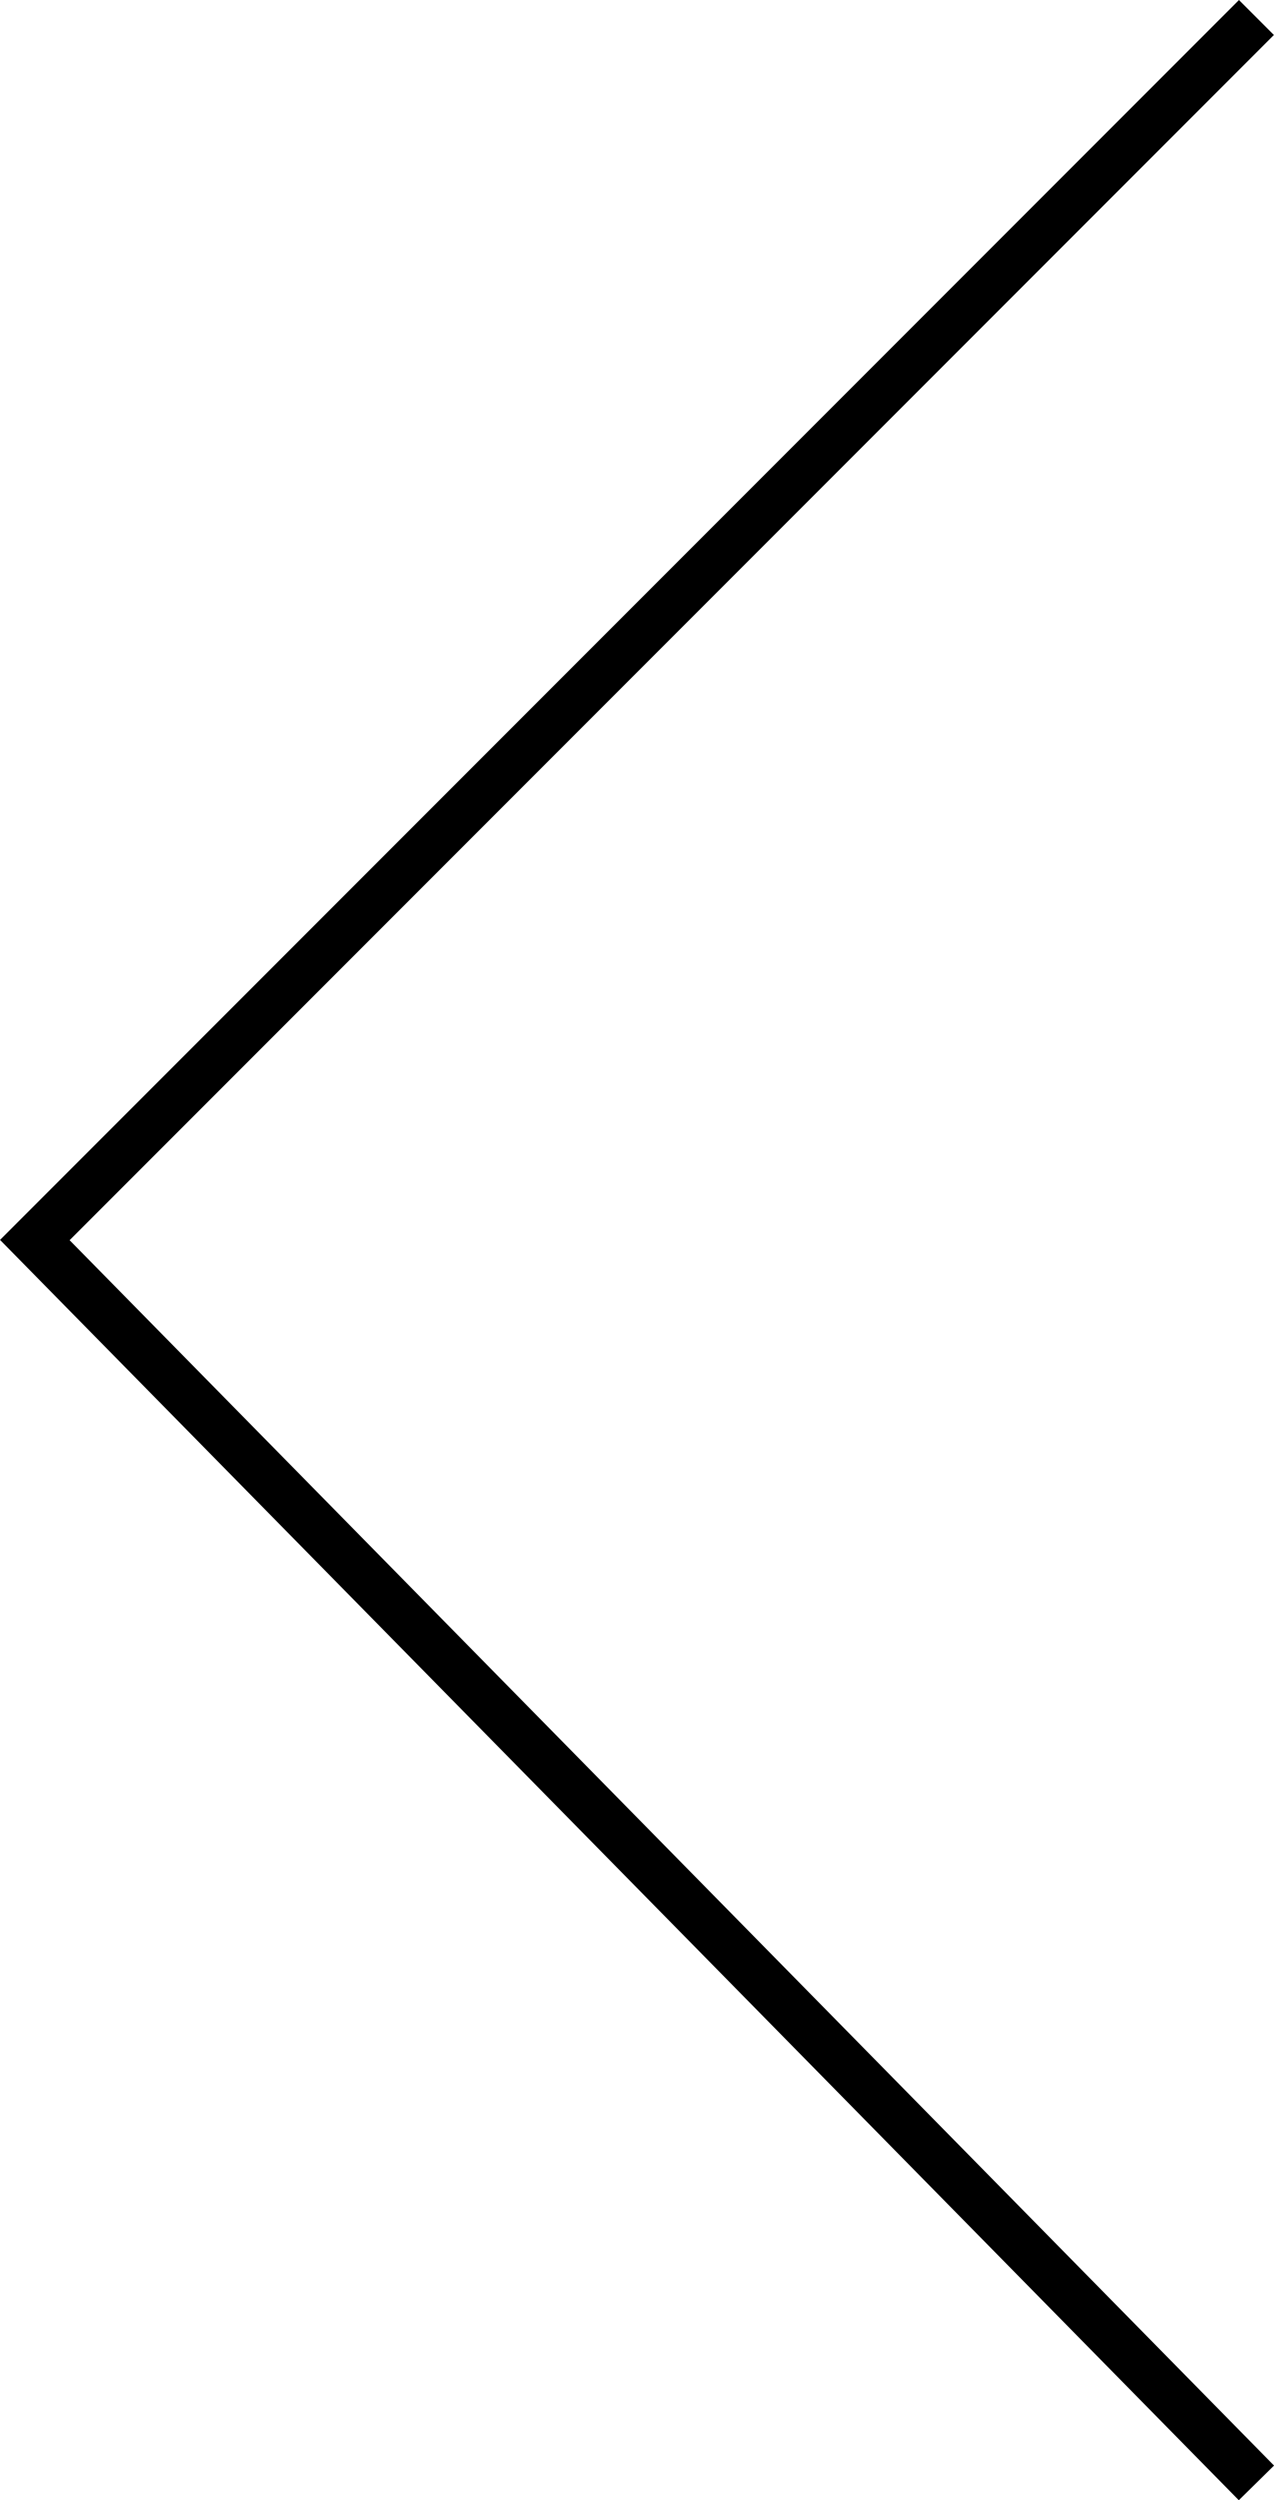 <svg xmlns="http://www.w3.org/2000/svg" width="25.793" height="50.579" viewBox="0 0 25.793 50.579">
  <path id="Tracé_648" data-name="Tracé 648" d="M-15064,9419l-24.732,24.732,24.732,25.143" transform="translate(15089.437 -9418.646)" fill="none" stroke="#000" stroke-width="1"/>
</svg>
